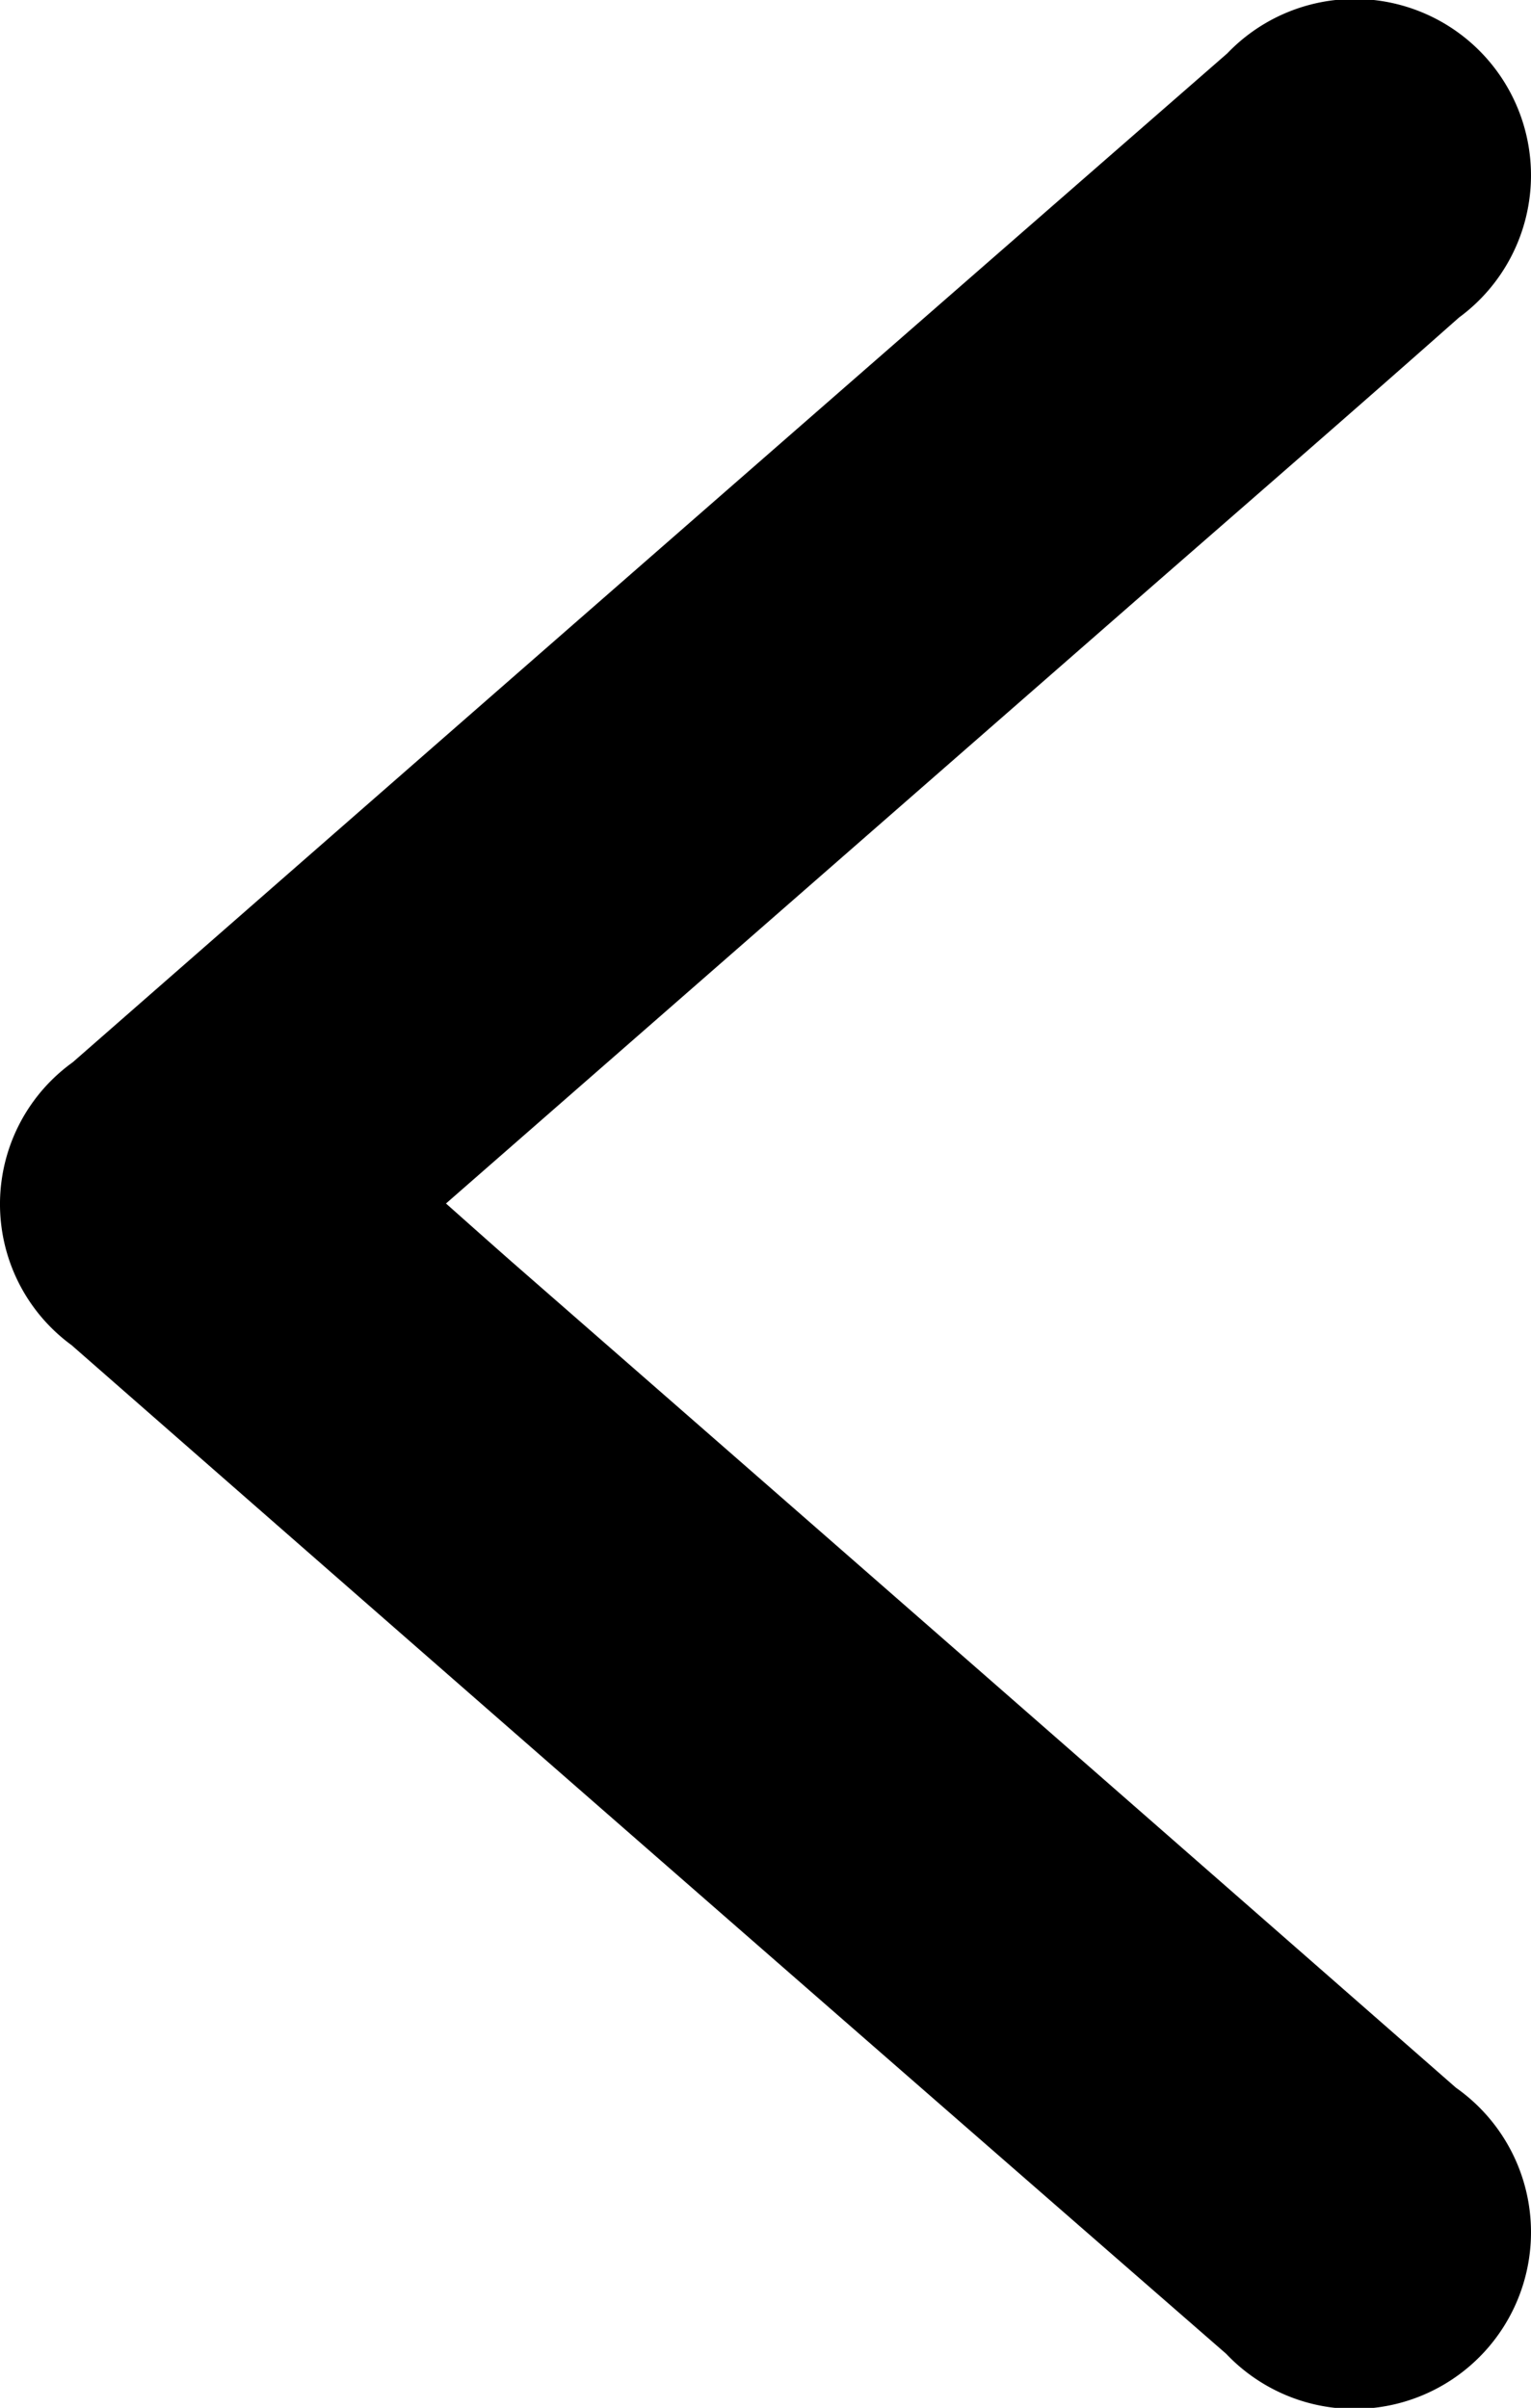 <svg xmlns="http://www.w3.org/2000/svg" width="15.264" height="24" viewBox="0 0 15.264 24">
  <path id="Path_2424" data-name="Path 2424" d="M25.686,27.564l6.989-6.108c1.038-.906,2.079-1.809,3.111-2.723A1.758,1.758,0,1,0,33.476,16.1q-5.76,5.023-11.511,10.056a1.741,1.741,0,0,0-.012,2.819Q27.7,34.008,33.465,39.029a1.761,1.761,0,1,0,2.291-2.652q-4.706-4.122-9.418-8.236c-.2-.176-.4-.354-.651-.577" transform="translate(-21.24 -15.568)"/>
</svg>
